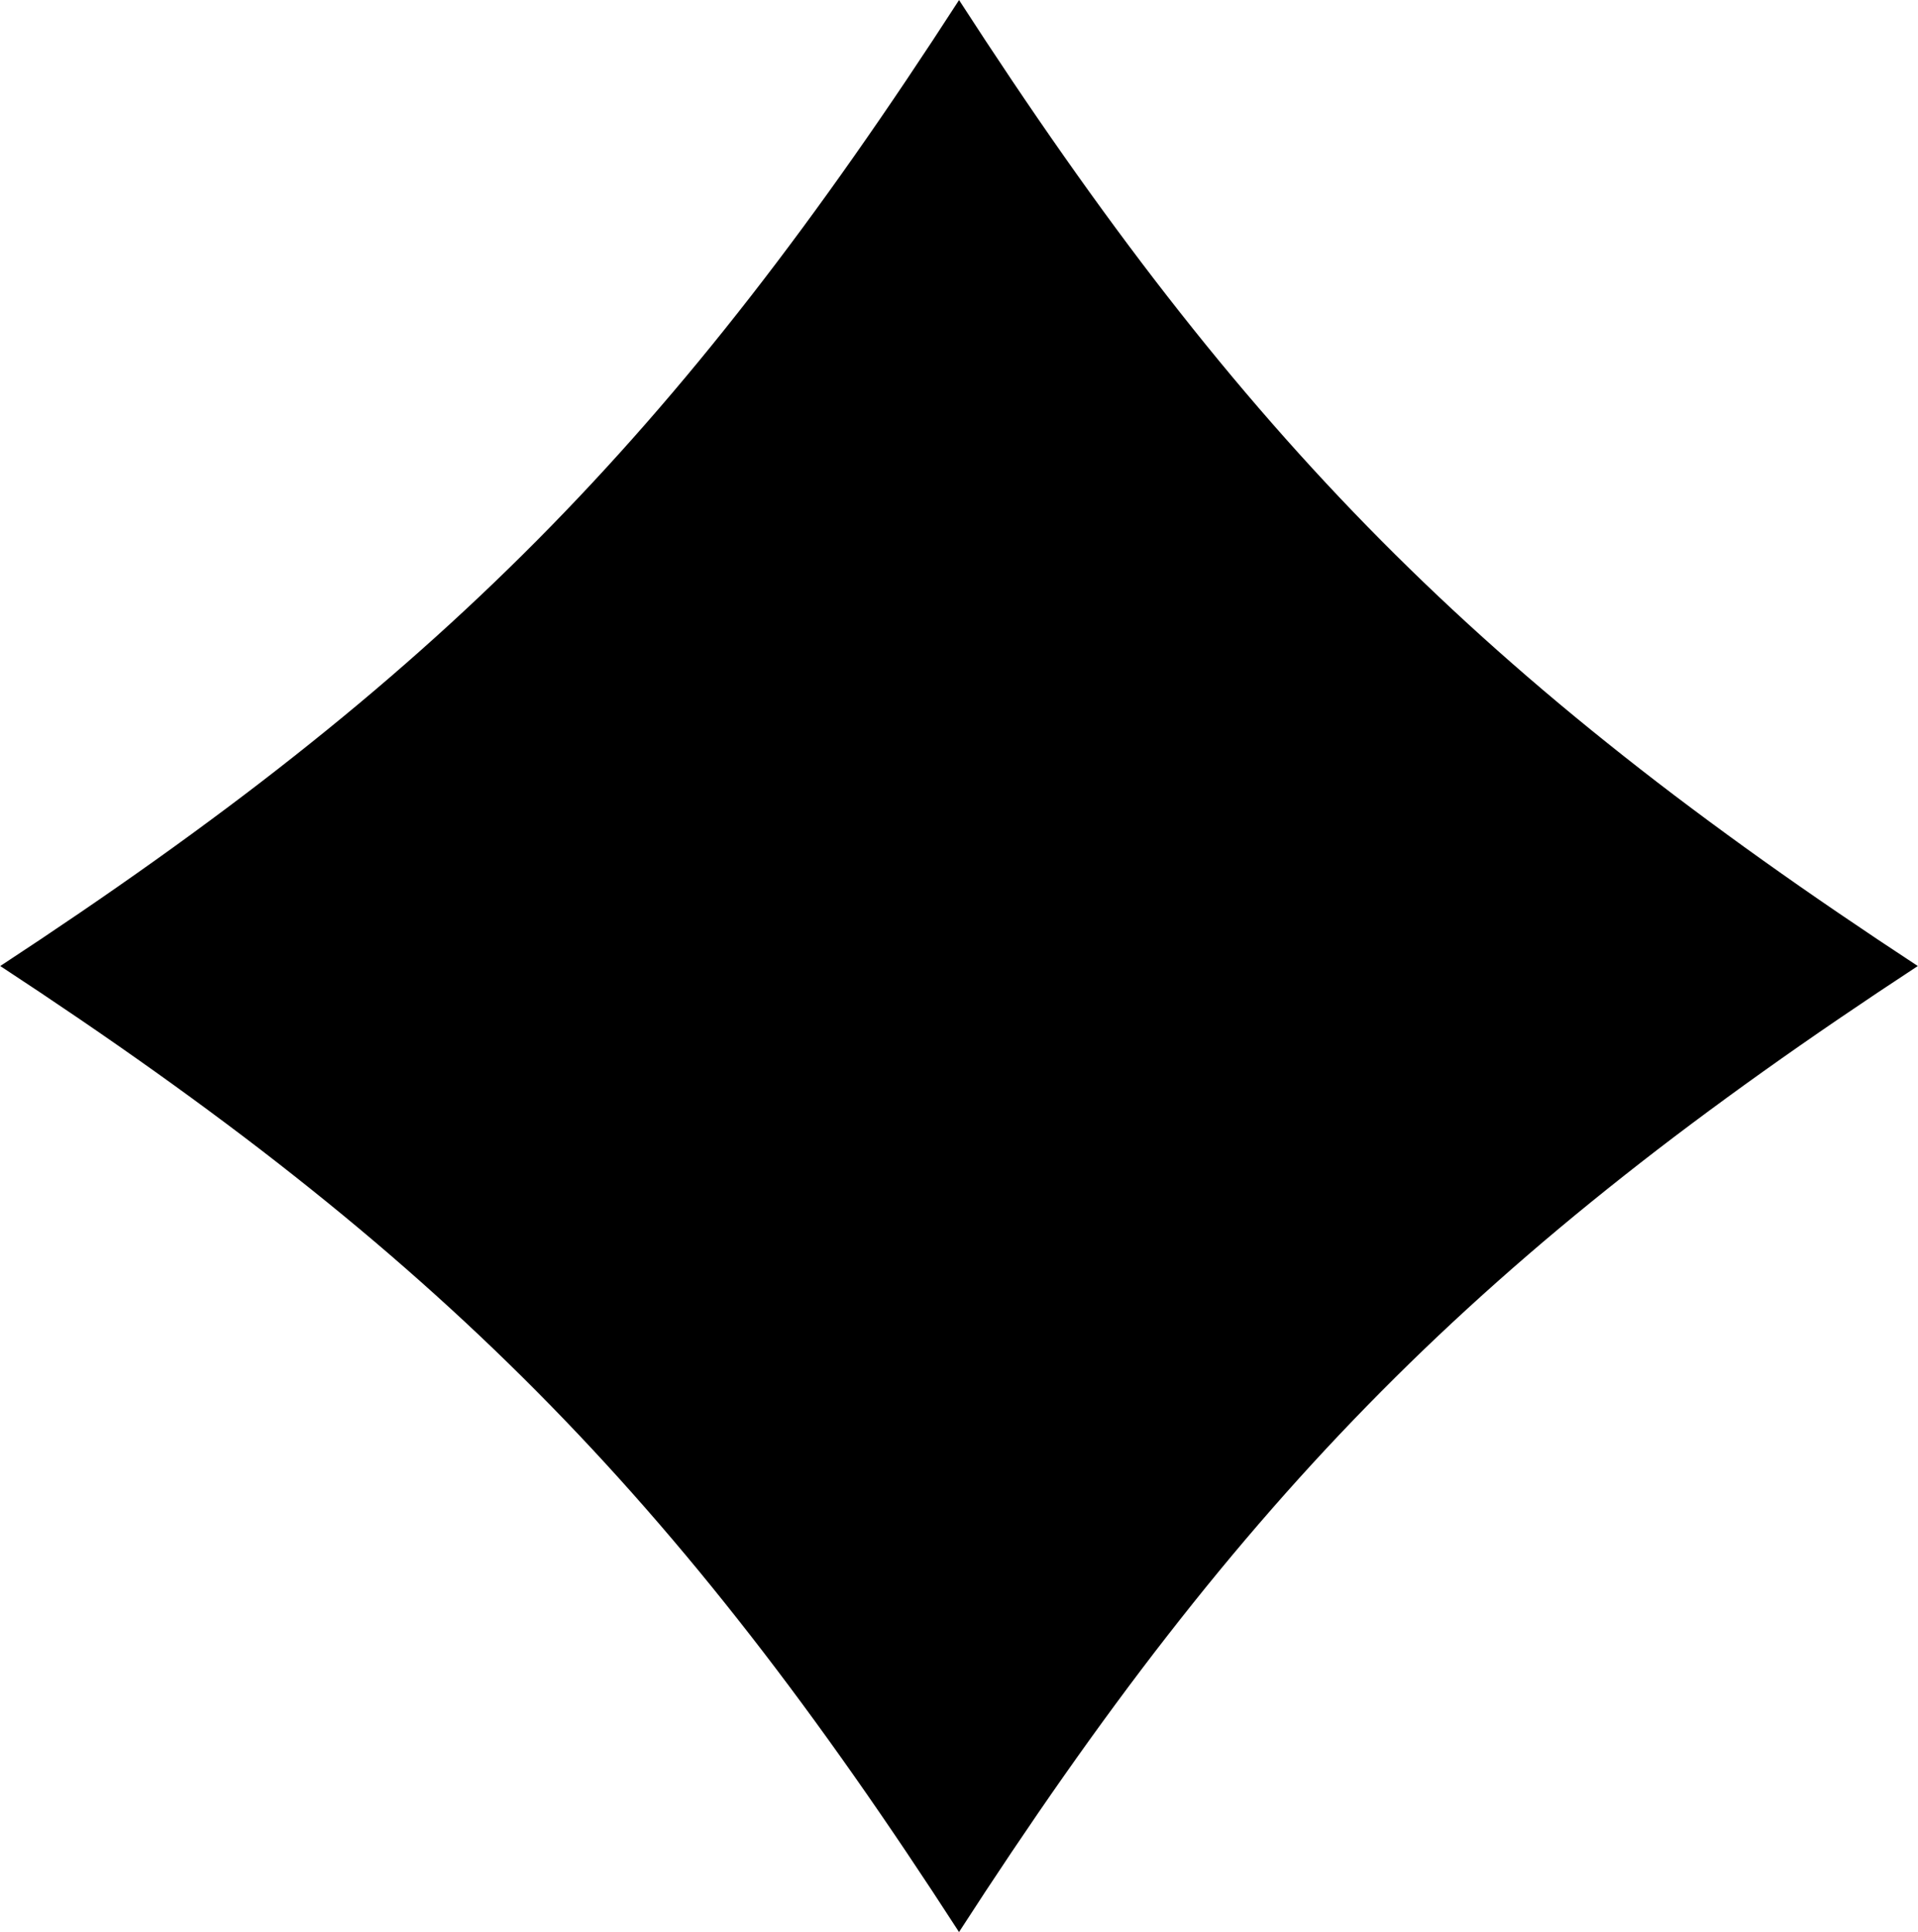 <svg xmlns="http://www.w3.org/2000/svg" width="134.031" height="135" viewBox="0 0 134.031 135">
  <defs>
    <style>
      .cls-1 {
        fill-rule: evenodd;
      }
    </style>
  </defs>
  <path id="body-frame" class="cls-1" d="M970.986,193c19.851,30.727,36.5,47.5,67,67.5-30.5,20-47.153,36.772-67,67.5-19.85-30.727-36.5-47.5-67-67.5,30.5-20,47.155-36.771,67.005-67.5" transform="translate(-903.969 -193)"/>
</svg>
